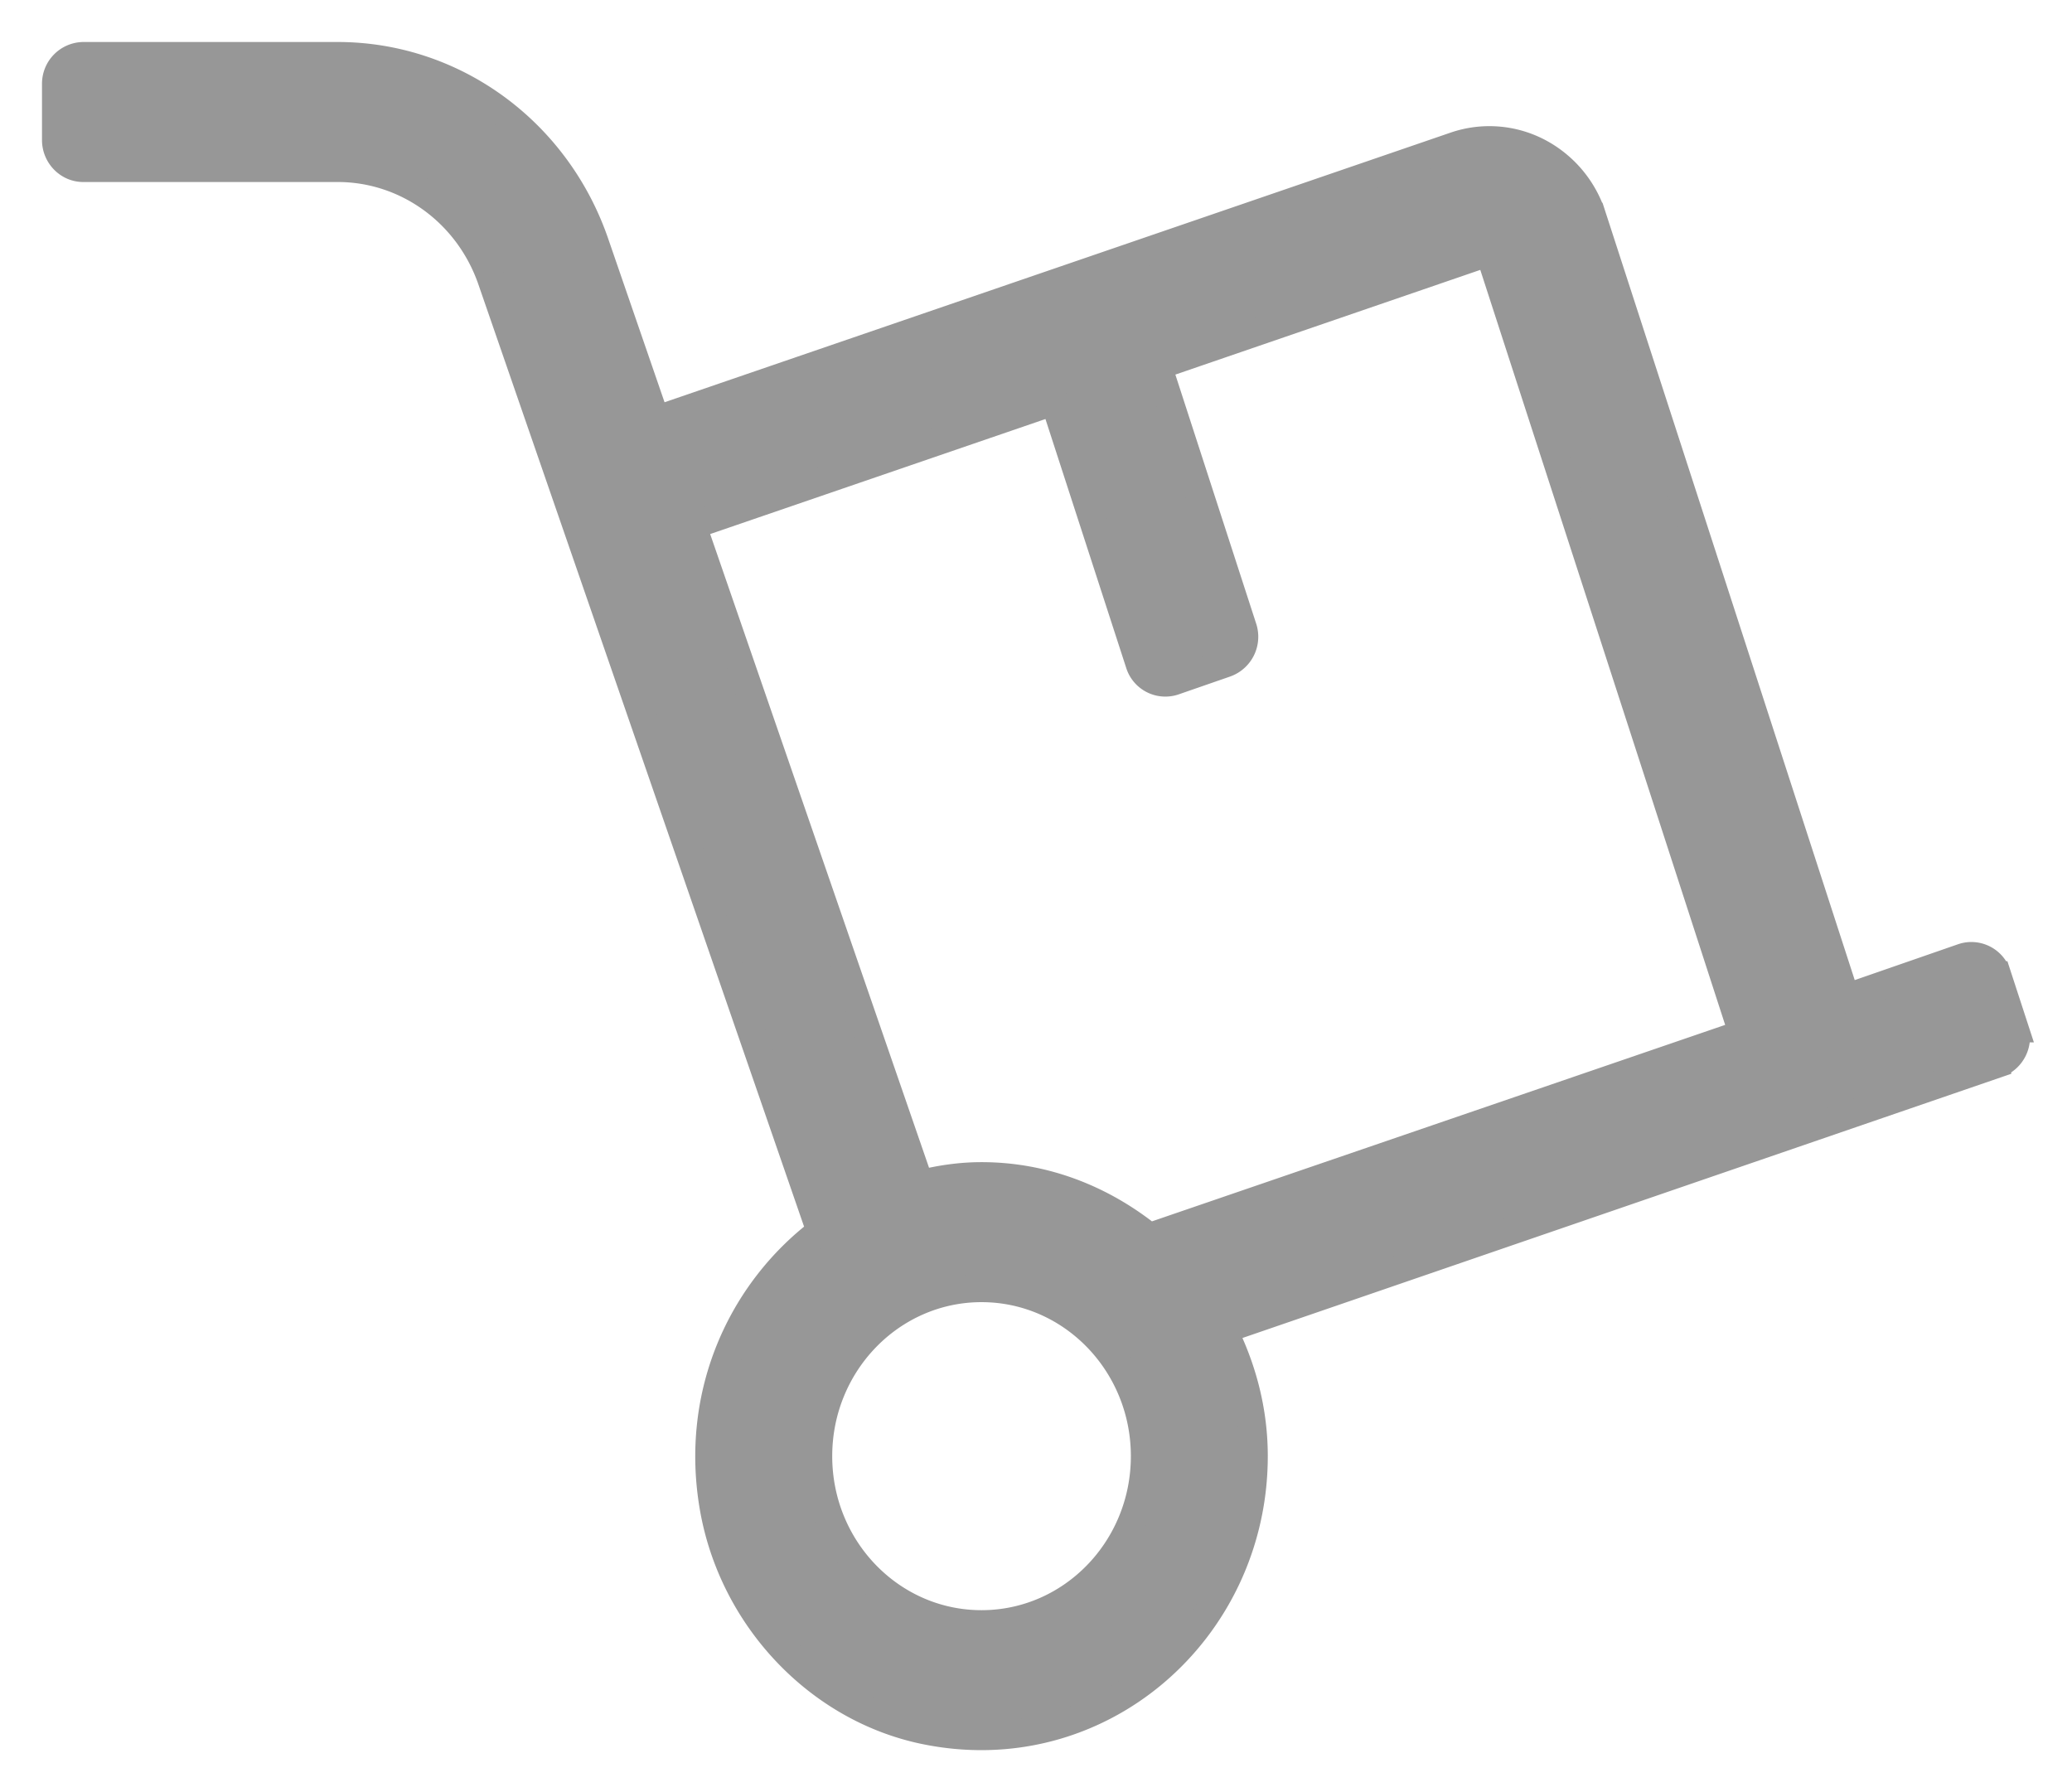 <svg width="37" height="32" xmlns="http://www.w3.org/2000/svg"><path d="M17.527 29.001c-1.61 0-2.916-1.343-2.916-3 0-1.656 1.306-3 2.916-3 1.61 0 2.917 1.344 2.917 3 0 1.657-1.306 3-2.917 3h0zm-5.164-19.62l6.465-2.218 1.519 4.681a.483.483 0 00.614.32l.923-.32a.503.503 0 00.31-.631l-1.519-4.681L26.593 4.5l4.527 13.957-10.597 3.632c-.832-.67-1.86-1.088-2.996-1.088-.382 0-.747.056-1.1.144L12.364 9.382zm23.612 8.982l-.31-.95a.483.483 0 00-.614-.318l-2.09.725-4.527-13.951a1.973 1.973 0 00-.972-1.156 1.886 1.886 0 00-1.482-.107L11.712 7.5 10.62 4.331C9.926 2.331 8.09 1 6.03 1H1.486A.495.495 0 001 1.5v1c0 .275.219.5.486.5h4.545c1.234 0 2.333.8 2.747 1.994l5.875 16.995c-1.415 1.075-2.26 2.906-1.908 4.931.34 1.956 1.848 3.563 3.737 3.969 3.142.669 5.907-1.775 5.907-4.888 0-.819-.207-1.575-.547-2.256l13.823-4.75a.503.503 0 00.31-.632h0z" fill="#979797" stroke="#979797" stroke-width=".5" fill-rule="evenodd"/></svg>